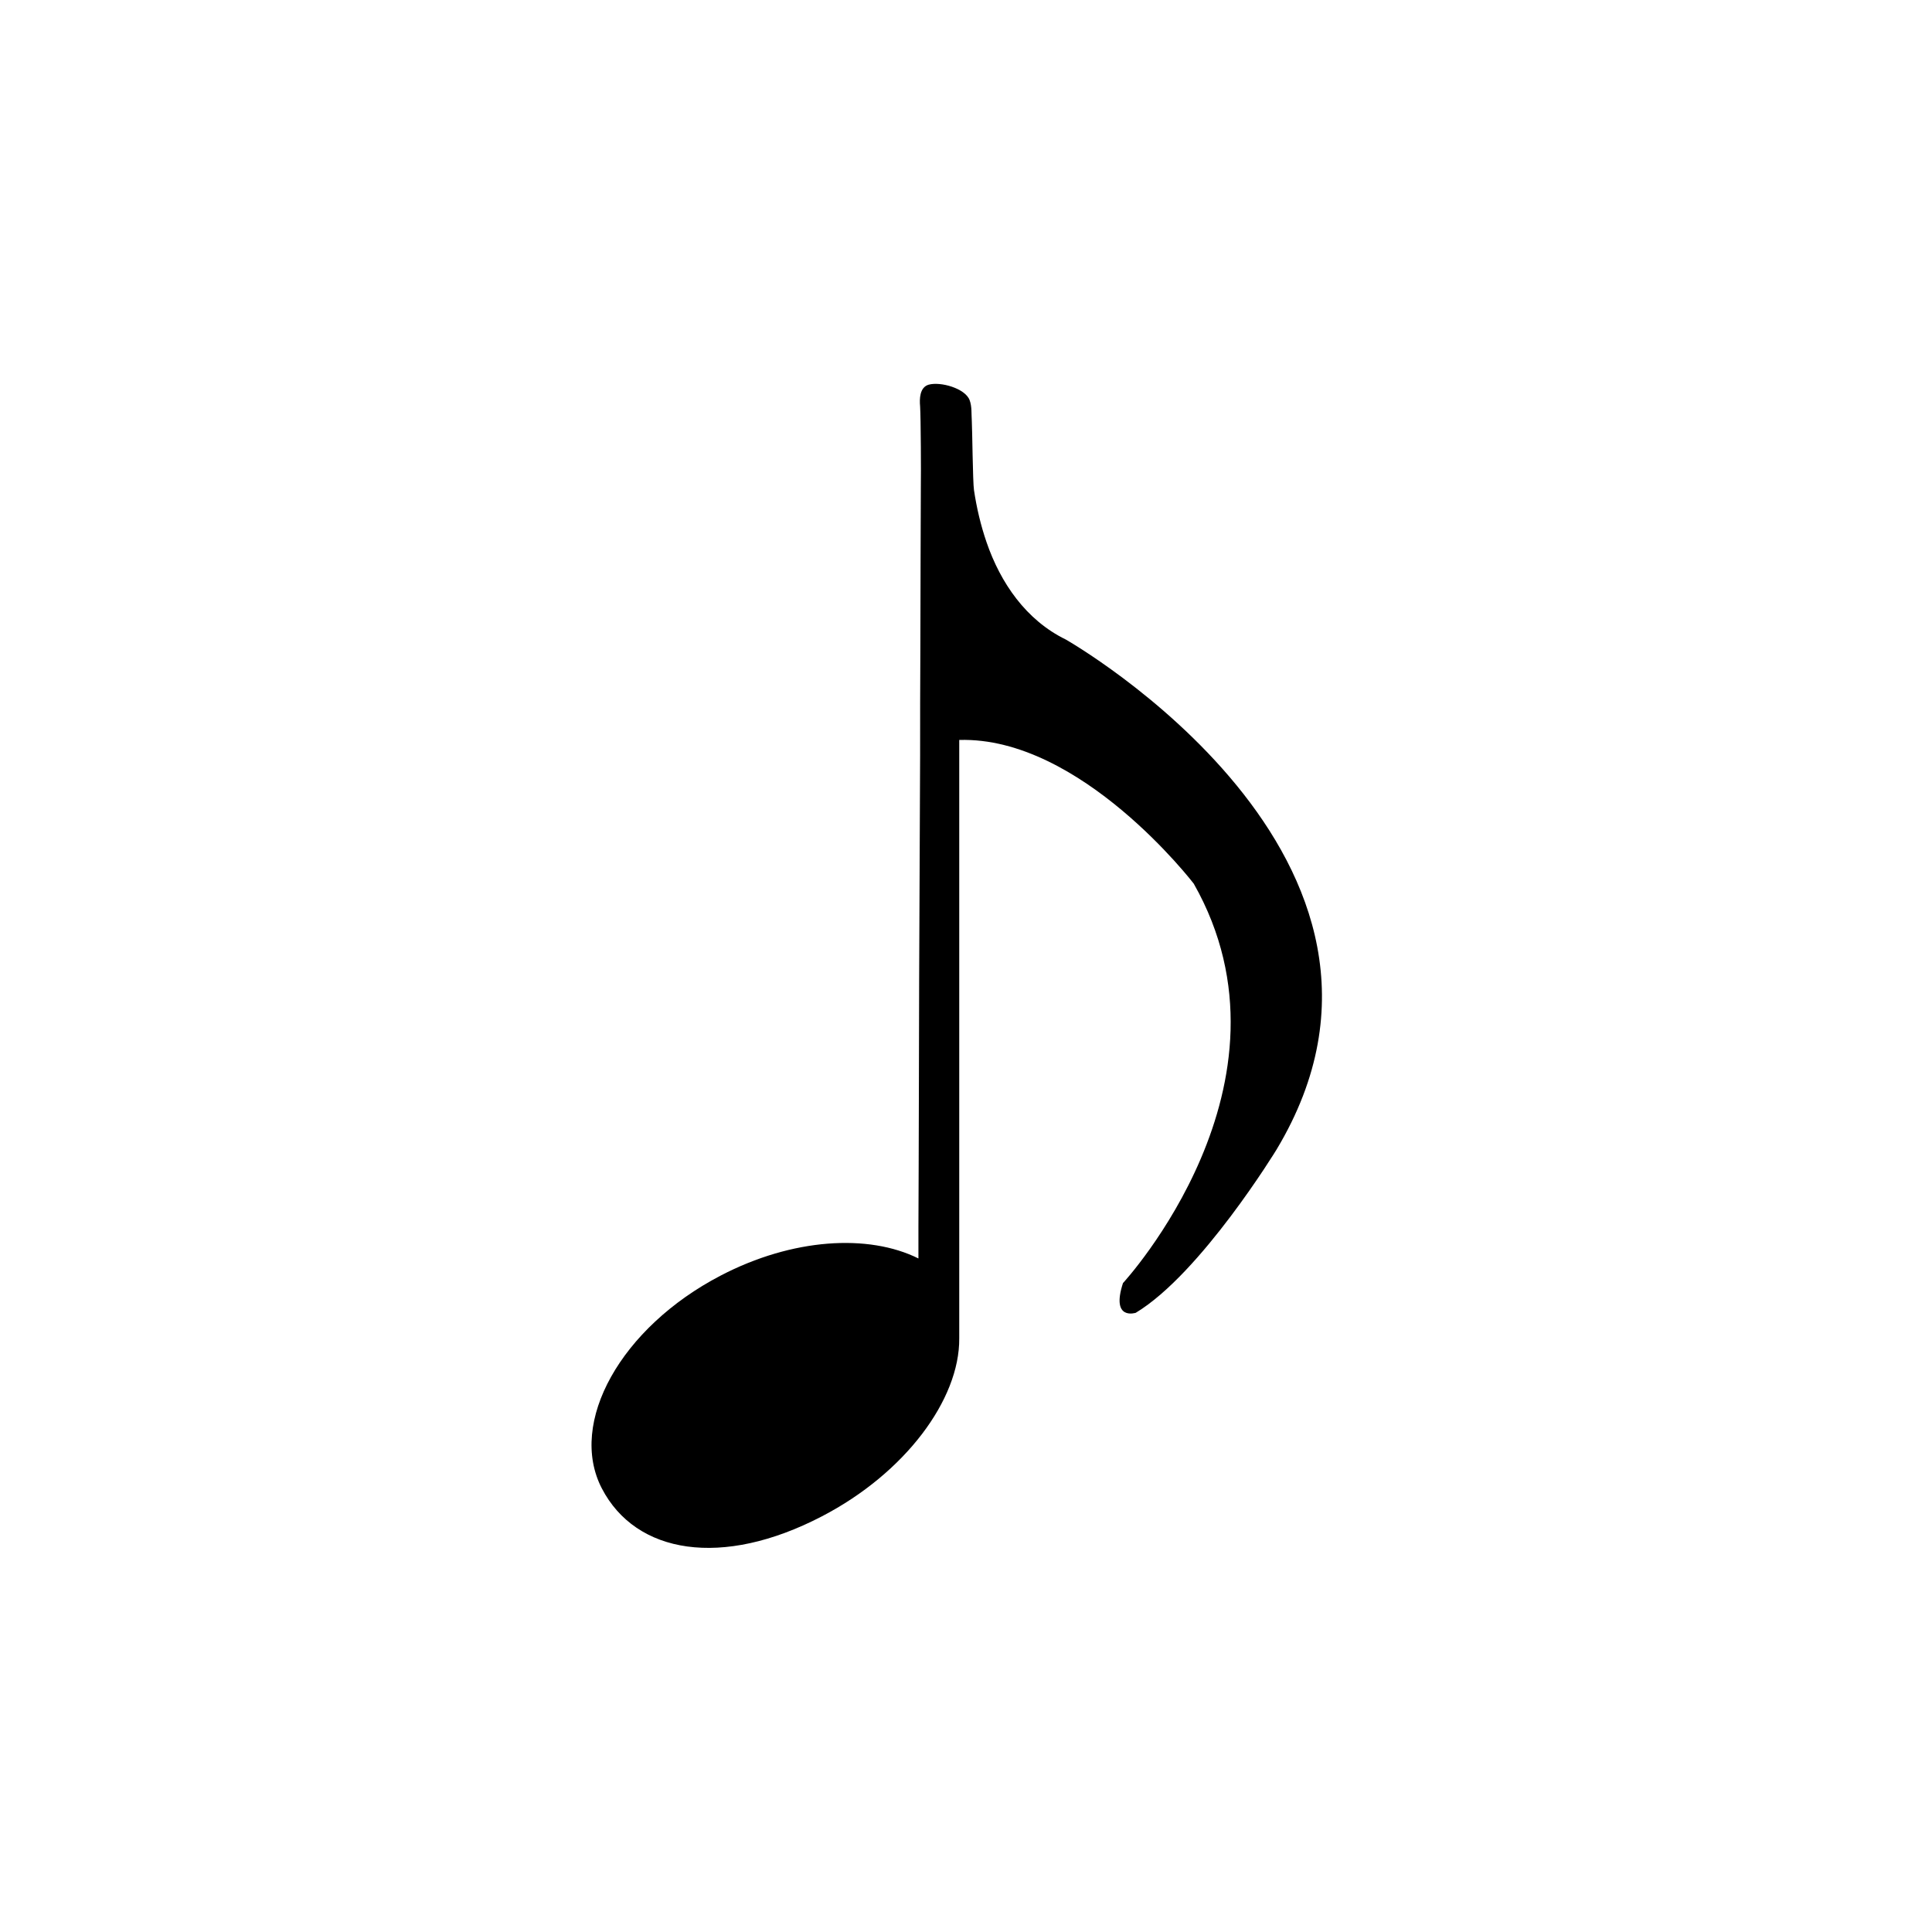 <?xml version="1.0" encoding="utf-8"?>
<!-- Generator: Adobe Illustrator 24.3.0, SVG Export Plug-In . SVG Version: 6.00 Build 0)  -->
<svg version="1.1" id="Layer_1" xmlns="http://www.w3.org/2000/svg" xmlns:xlink="http://www.w3.org/1999/xlink" x="0px" y="0px"
	 width="800px" height="800px" viewBox="0 0 800 800" style="enable-background:new 0 0 800 800;" xml:space="preserve">
<style type="text/css">
	.Drop_x0020_Shadow{fill:none;}
	.Outer_x0020_Glow_x0020_5_x0020_pt{fill:none;}
	.Blue_x0020_Neon{fill:none;stroke:#8AACDA;stroke-width:7;stroke-linecap:round;stroke-linejoin:round;}
	.Chrome_x0020_Highlight{fill:url(#SVGID_1_);stroke:#FFFFFF;stroke-width:0.363;stroke-miterlimit:1;}
	.Jive_GS{fill:#FFDD00;}
	.Alyssa_GS{fill:#A6D0E4;}
</style>
<linearGradient id="SVGID_1_" gradientUnits="userSpaceOnUse" x1="0" y1="0" x2="6.123234e-17" y2="-1">
	<stop  offset="0" style="stop-color:#656565"/>
	<stop  offset="0.618" style="stop-color:#1B1B1B"/>
	<stop  offset="0.629" style="stop-color:#545454"/>
	<stop  offset="0.983" style="stop-color:#3E3E3E"/>
</linearGradient>
<g>
	<path d="M441.3,264.8c-16.4-8-27-23.4-32.8-40.3c-2.4-7-4.1-14.2-5.2-21.6c-0.5-3.3-0.7-25.4-0.9-28.7c-0.2-2.7,0.1-5.9-0.9-8.5
		c-1.8-4.9-12.1-7.8-17-6.4c-3.7,1.1-3.8,5.9-3.5,9c0.3,4.8,0.4,28.4,0.3,33.2c0,9.7-0.1,19.4-0.1,29.2c0,12.7-0.1,25.4-0.1,38.1
		c-0.1,14.7-0.1,29.3-0.1,44c-0.1,15.5-0.1,31.1-0.2,46.6c-0.1,15.3-0.1,30.7-0.2,46c0,14.1-0.1,28.2-0.1,42.3
		c0,11.8-0.1,23.6-0.1,35.4c0,8.4-0.1,16.9-0.1,25.3c0,4,0,8,0,12.1c0,0,0,0.6,0,0.6c-20.7-10.3-52.2-8.4-81.9,7.1
		c-41.3,21.5-63.3,60.9-49.2,88.1c14.1,27.2,49.8,33.1,91.1,11.6c34.5-17.9,57.1-48.4,56.9-73.7V306.4c50.4-1.5,97.1,59.5,97.1,59.5
		c47,82.8-29.3,165.4-29.3,165.4c-5.1,15.7,5.3,12.3,5.3,12.3c27-16.3,58.3-67.6,58.3-67.6C600.9,355.5,441.3,264.8,441.3,264.8z"/>
</g>
</svg>
